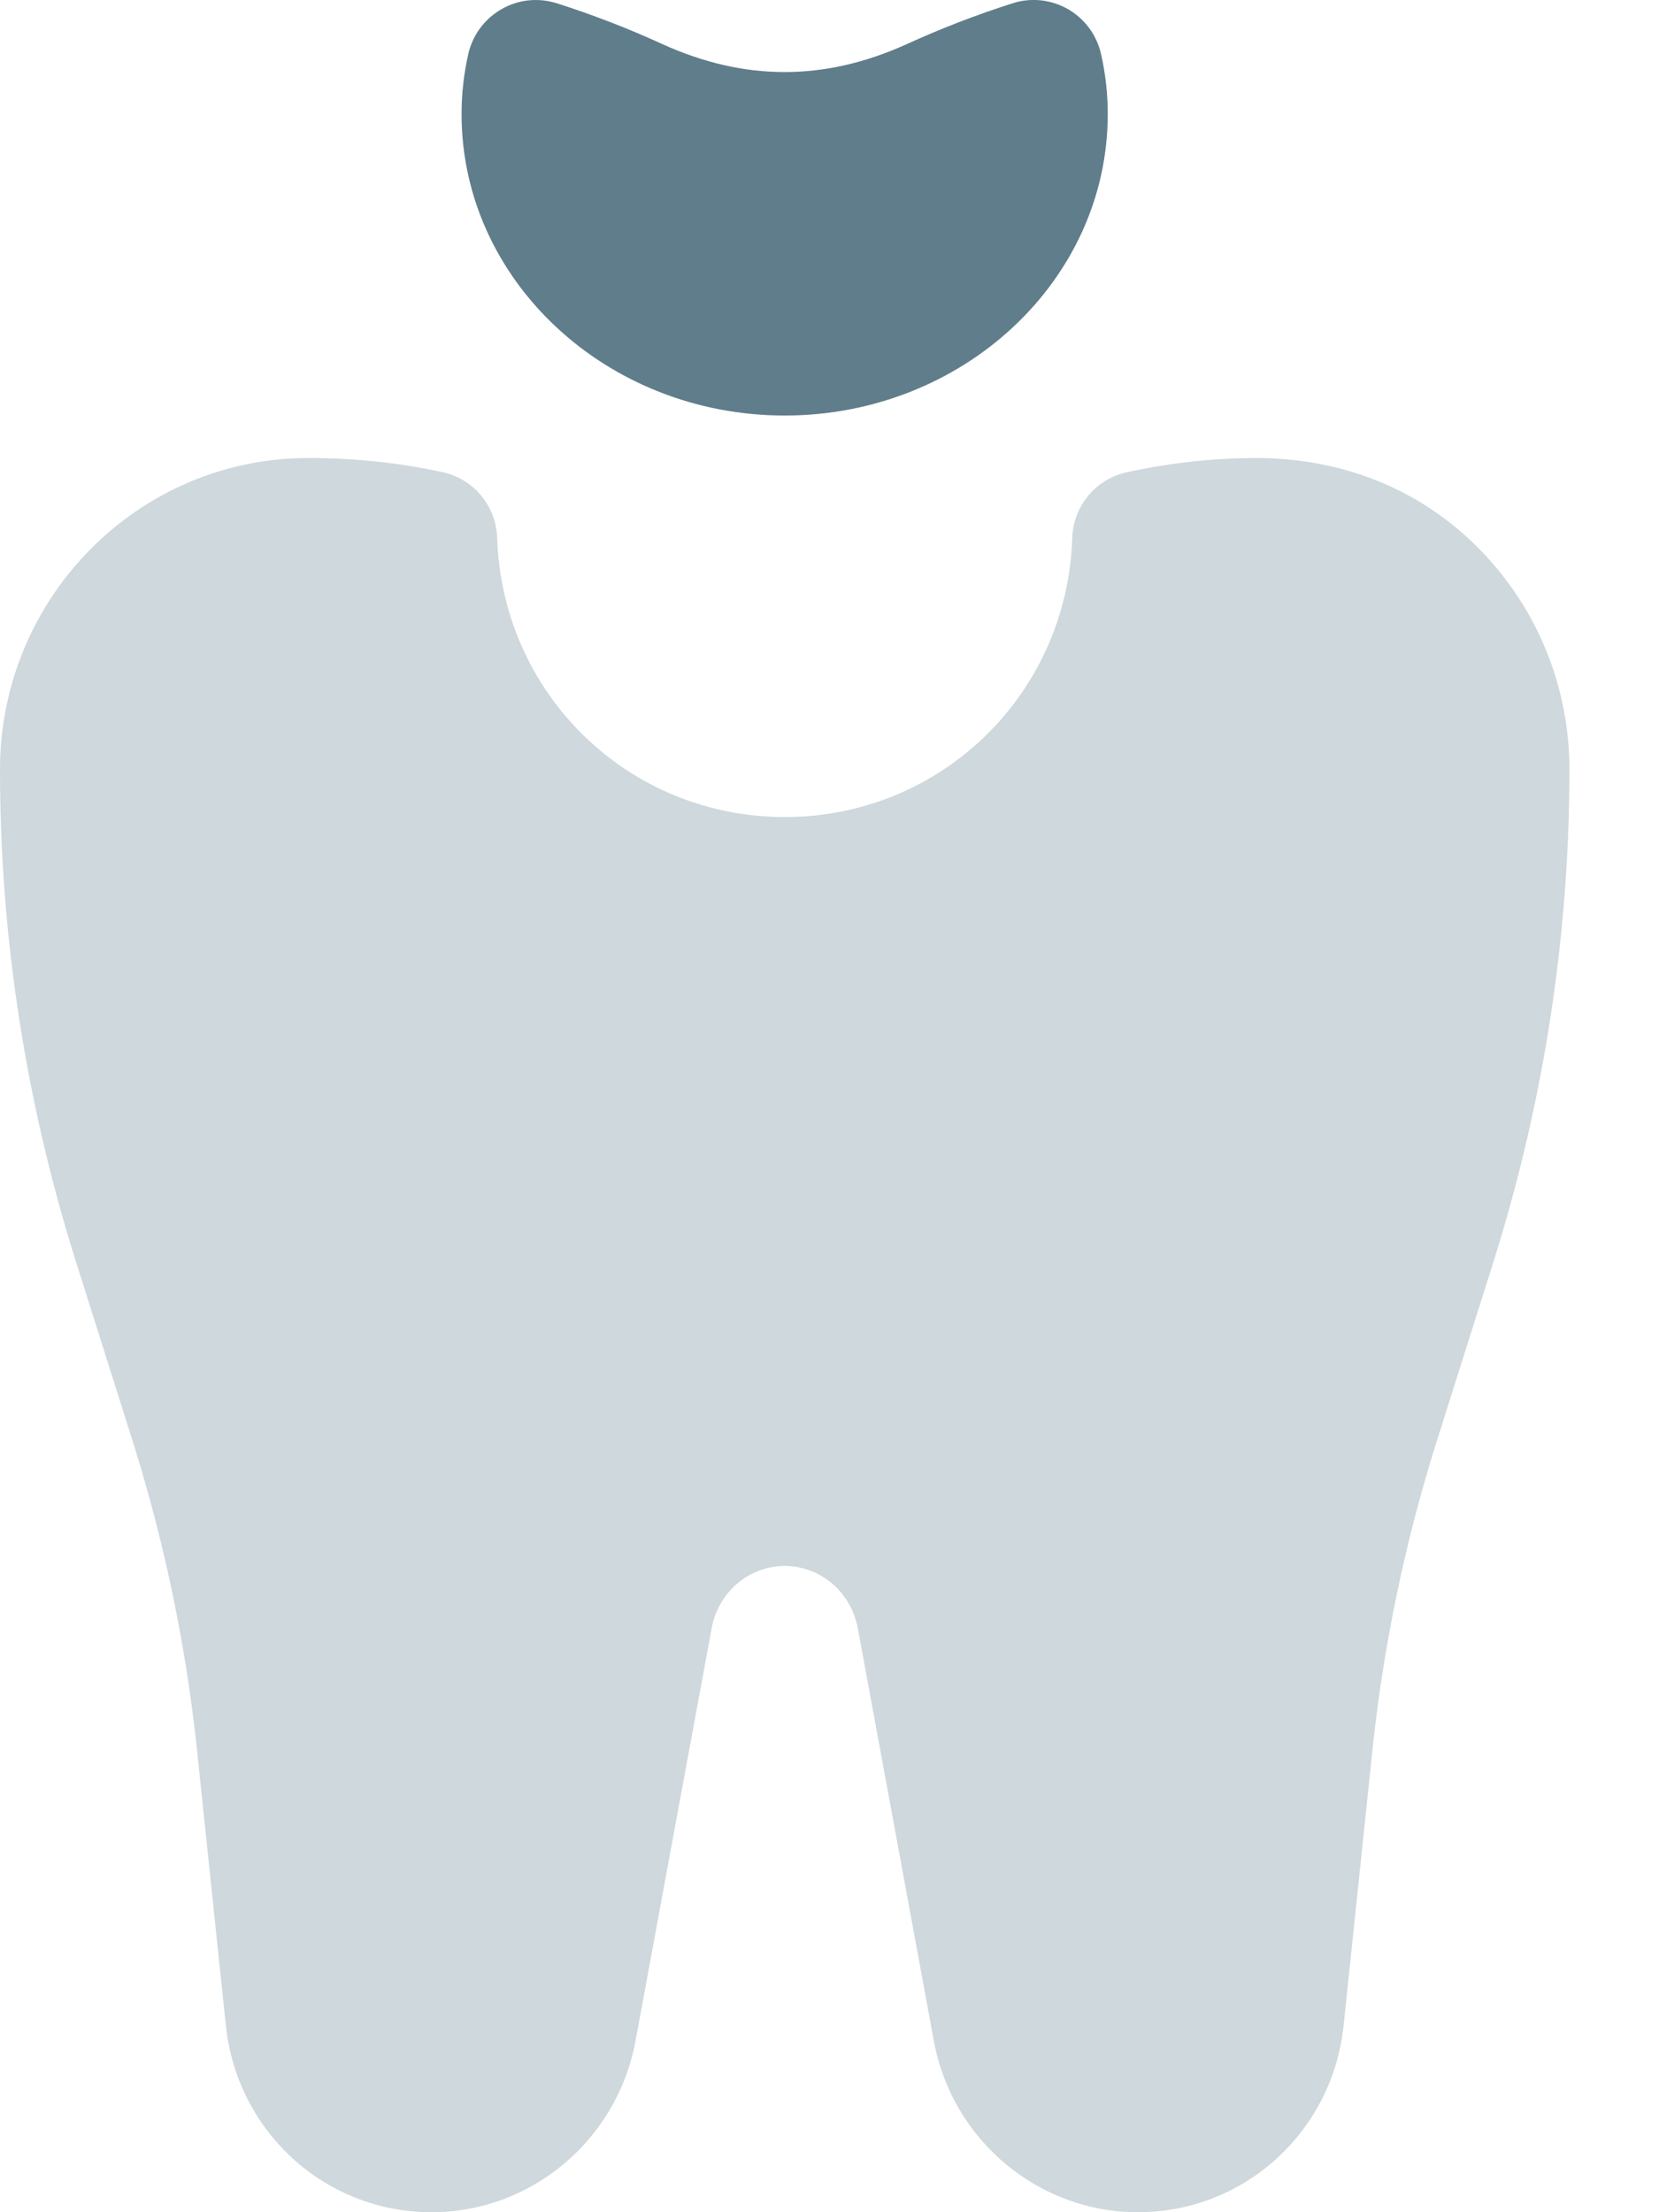 <svg width="18" height="24" viewBox="0 0 18 24" fill="none" xmlns="http://www.w3.org/2000/svg">
<path d="M8.514 4.508C6.58 4.508 5.008 3.041 5.008 1.238C5.008 1.017 5.032 0.803 5.081 0.585C5.128 0.38 5.258 0.204 5.442 0.099C5.625 -0.006 5.839 -0.028 6.043 0.036C6.439 0.163 6.815 0.308 7.19 0.48C8.081 0.883 8.947 0.882 9.838 0.479C10.212 0.308 10.588 0.163 10.985 0.036C11.186 -0.029 11.403 -0.006 11.587 0.099C11.77 0.204 11.899 0.38 11.946 0.585C11.995 0.803 12.019 1.017 12.019 1.238C12.019 3.041 10.447 4.508 8.514 4.508Z" fill="#607D8B"/>
<path d="M12.346 24C11.268 24 10.337 23.223 10.134 22.152L9.308 17.669C9.236 17.274 8.903 16.989 8.514 16.989C8.125 16.989 7.792 17.274 7.721 17.667L6.894 22.148C6.691 23.223 5.761 24 4.682 24C3.525 24 2.565 23.123 2.449 21.96L2.129 18.906C2.01 17.823 1.784 16.743 1.46 15.7L0.83 13.707C0.279 11.965 0 10.162 0 8.349C0 6.485 1.499 4.969 3.343 4.969C3.855 4.969 4.326 5.02 4.8 5.122C5.138 5.194 5.382 5.488 5.394 5.832C5.448 7.532 6.819 8.864 8.514 8.864C10.209 8.864 11.58 7.532 11.634 5.833C11.646 5.488 11.891 5.195 12.228 5.123C12.702 5.02 13.173 4.969 13.627 4.969C14.588 4.969 15.431 5.322 16.058 5.964C16.684 6.606 17.028 7.453 17.028 8.349C17.028 10.162 16.749 11.965 16.198 13.708L15.567 15.704C15.244 16.744 15.018 17.823 14.899 18.91L14.579 21.964C14.463 23.123 13.503 24 12.346 24Z" fill="#CFD8DC"/>
</svg>
